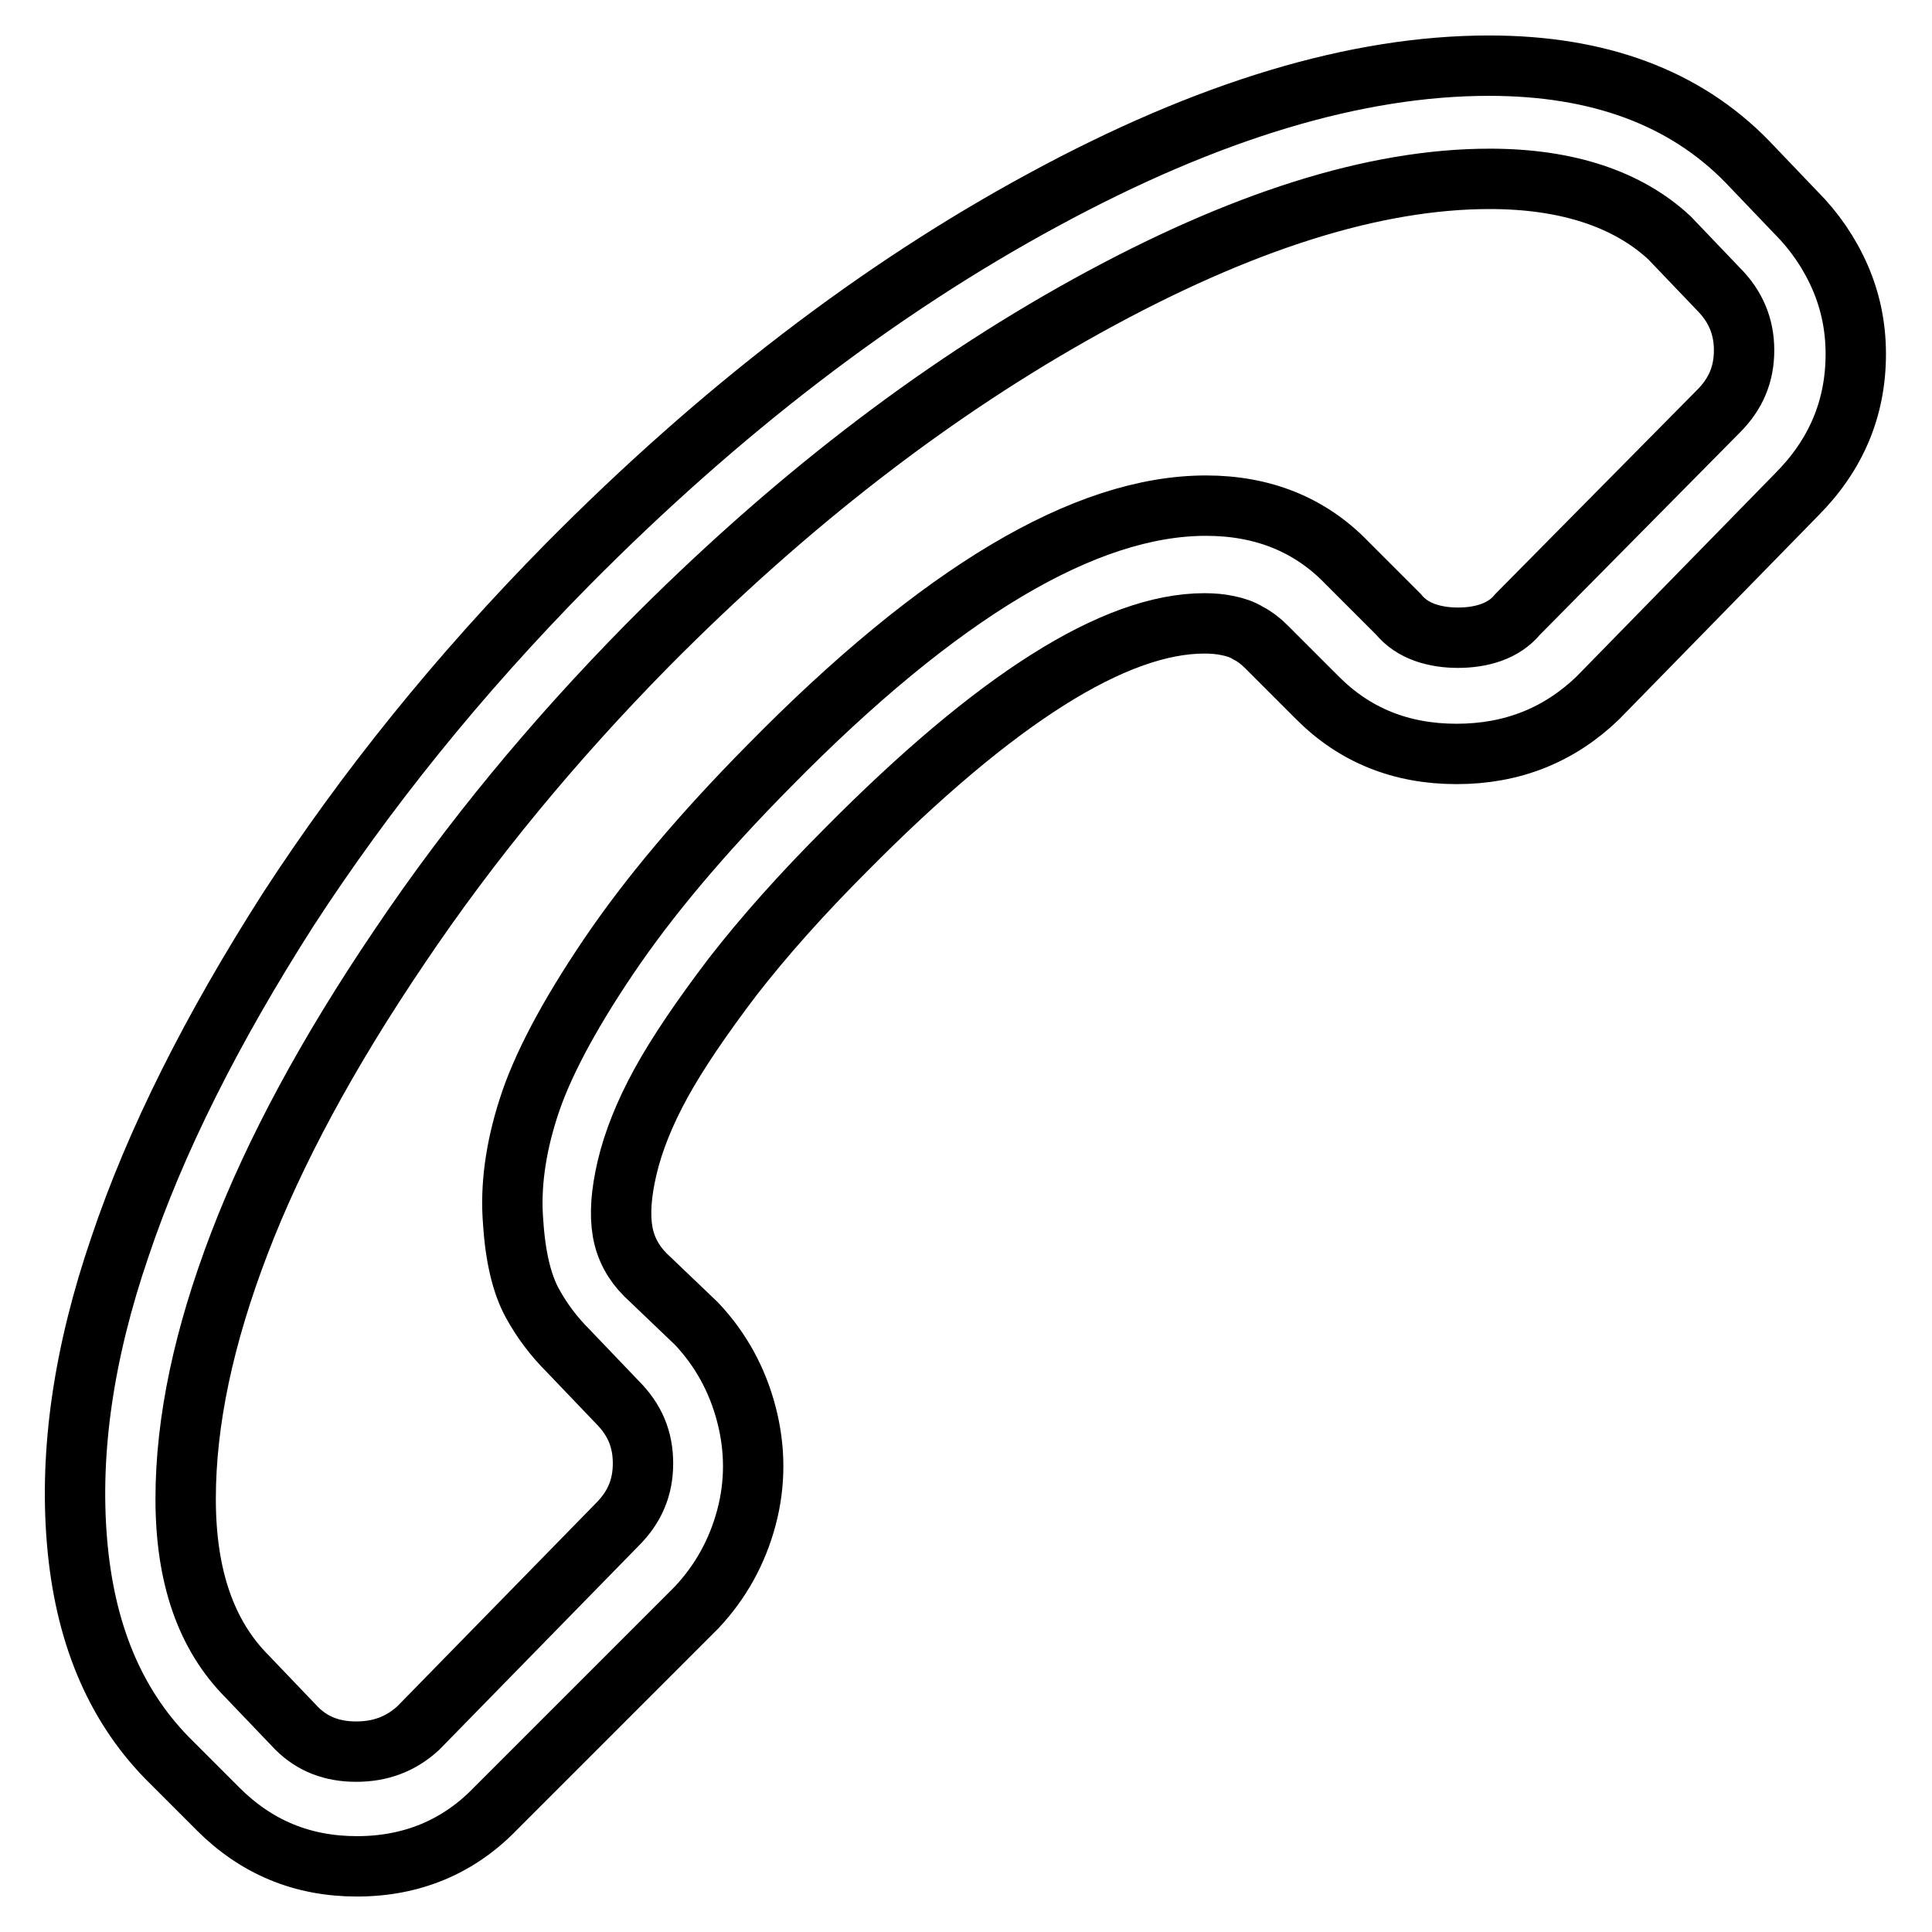 <?xml version="1.0" encoding="utf-8"?>
<!-- Svg Vector Icons : http://www.onlinewebfonts.com/icon -->
<!DOCTYPE svg PUBLIC "-//W3C//DTD SVG 1.1//EN" "http://www.w3.org/Graphics/SVG/1.1/DTD/svg11.dtd">
<svg version="1.1" xmlns="http://www.w3.org/2000/svg" xmlns:xlink="http://www.w3.org/1999/xlink" x="0px" y="0px" viewBox="0 0 256 256" enable-background="new 0 0 256 256" xml:space="preserve">
<g> <path stroke-width="8" fill-opacity="0" stroke="#000000"  d="M47.3,247.3c-7.2,0-13.3-2.5-18.4-7.6l-6.8-6.8c-7-7.2-10.9-16.7-11.9-28.7s0.9-25,5.7-39 c4.7-14,12.2-28.9,22.3-44.7c10.2-15.7,22.5-31,37-45.7c20.2-20.4,41.2-36.5,63-48.3c21.9-11.9,41.6-17.8,59.1-17.8 c14.5,0,25.9,4.2,34.2,12.7l6.5,6.8c2.4,2.4,4.4,5.3,5.8,8.5c1.4,3.2,2.1,6.6,2.1,10.2c0,7.2-2.6,13.4-7.9,18.7l-26.3,26.9 c-5.1,4.9-11.3,7.4-18.7,7.4s-13.5-2.5-18.4-7.4l-6.8-6.8c-0.8-0.8-1.6-1.4-2.4-1.8c-0.8-0.5-1.7-0.8-2.7-1c-0.9-0.2-2-0.3-3.1-0.3 c-11.9,0-27.7,10-47.5,30c-5.8,5.8-10.8,11.4-15,16.8c-4.1,5.4-7.3,10.1-9.5,14.1s-3.7,7.8-4.5,11.2c-0.8,3.4-1,6.2-0.6,8.5 s1.5,4.2,3,5.7l6.8,6.5c3.2,3.4,5.4,7.4,6.6,12c1.2,4.6,1.2,9.2,0,13.7c-1.2,4.5-3.4,8.5-6.6,11.9l-26.6,26.6 C60.8,244.7,54.6,247.3,47.3,247.3L47.3,247.3z M197.4,23.7c-15.3,0-33,5.6-53.3,16.8c-20.3,11.2-39.7,26.2-58.4,45.1 c-12.4,12.6-23.4,25.9-32.8,39.9c-9.4,13.9-16.5,27-21.2,39.3c-4.7,12.3-7.1,23.5-7.1,33.8c0,10.3,2.7,18.1,8.2,23.6l6.5,6.8 c2.1,2.1,4.7,3.1,7.9,3.1c3.2,0,5.9-1,8.2-3.1L81.8,202c2.3-2.3,3.4-4.9,3.4-8.1s-1.1-5.8-3.4-8.1l-6.5-6.8c-1.9-1.9-3.5-4-4.8-6.4 c-1.3-2.4-2.2-5.9-2.5-10.6c-0.4-4.7,0.3-9.8,2-15.1c1.7-5.4,5.2-12.1,10.6-20.1c5.4-8,12.5-16.4,21.3-25.3 c22.6-23,41.9-34.5,57.9-34.5c7.5,0,13.8,2.5,18.7,7.6l6.8,6.8c0.9,1.1,2.1,1.9,3.5,2.4c1.4,0.5,2.9,0.7,4.4,0.7 c1.5,0,3-0.2,4.4-0.7c1.4-0.5,2.6-1.3,3.5-2.4l26.6-26.9c2.3-2.3,3.4-4.9,3.4-8.1c0-3.1-1.1-5.8-3.4-8.1l-6.5-6.8 C215.7,26.4,207.7,23.7,197.4,23.7L197.4,23.7z"/></g>
</svg>